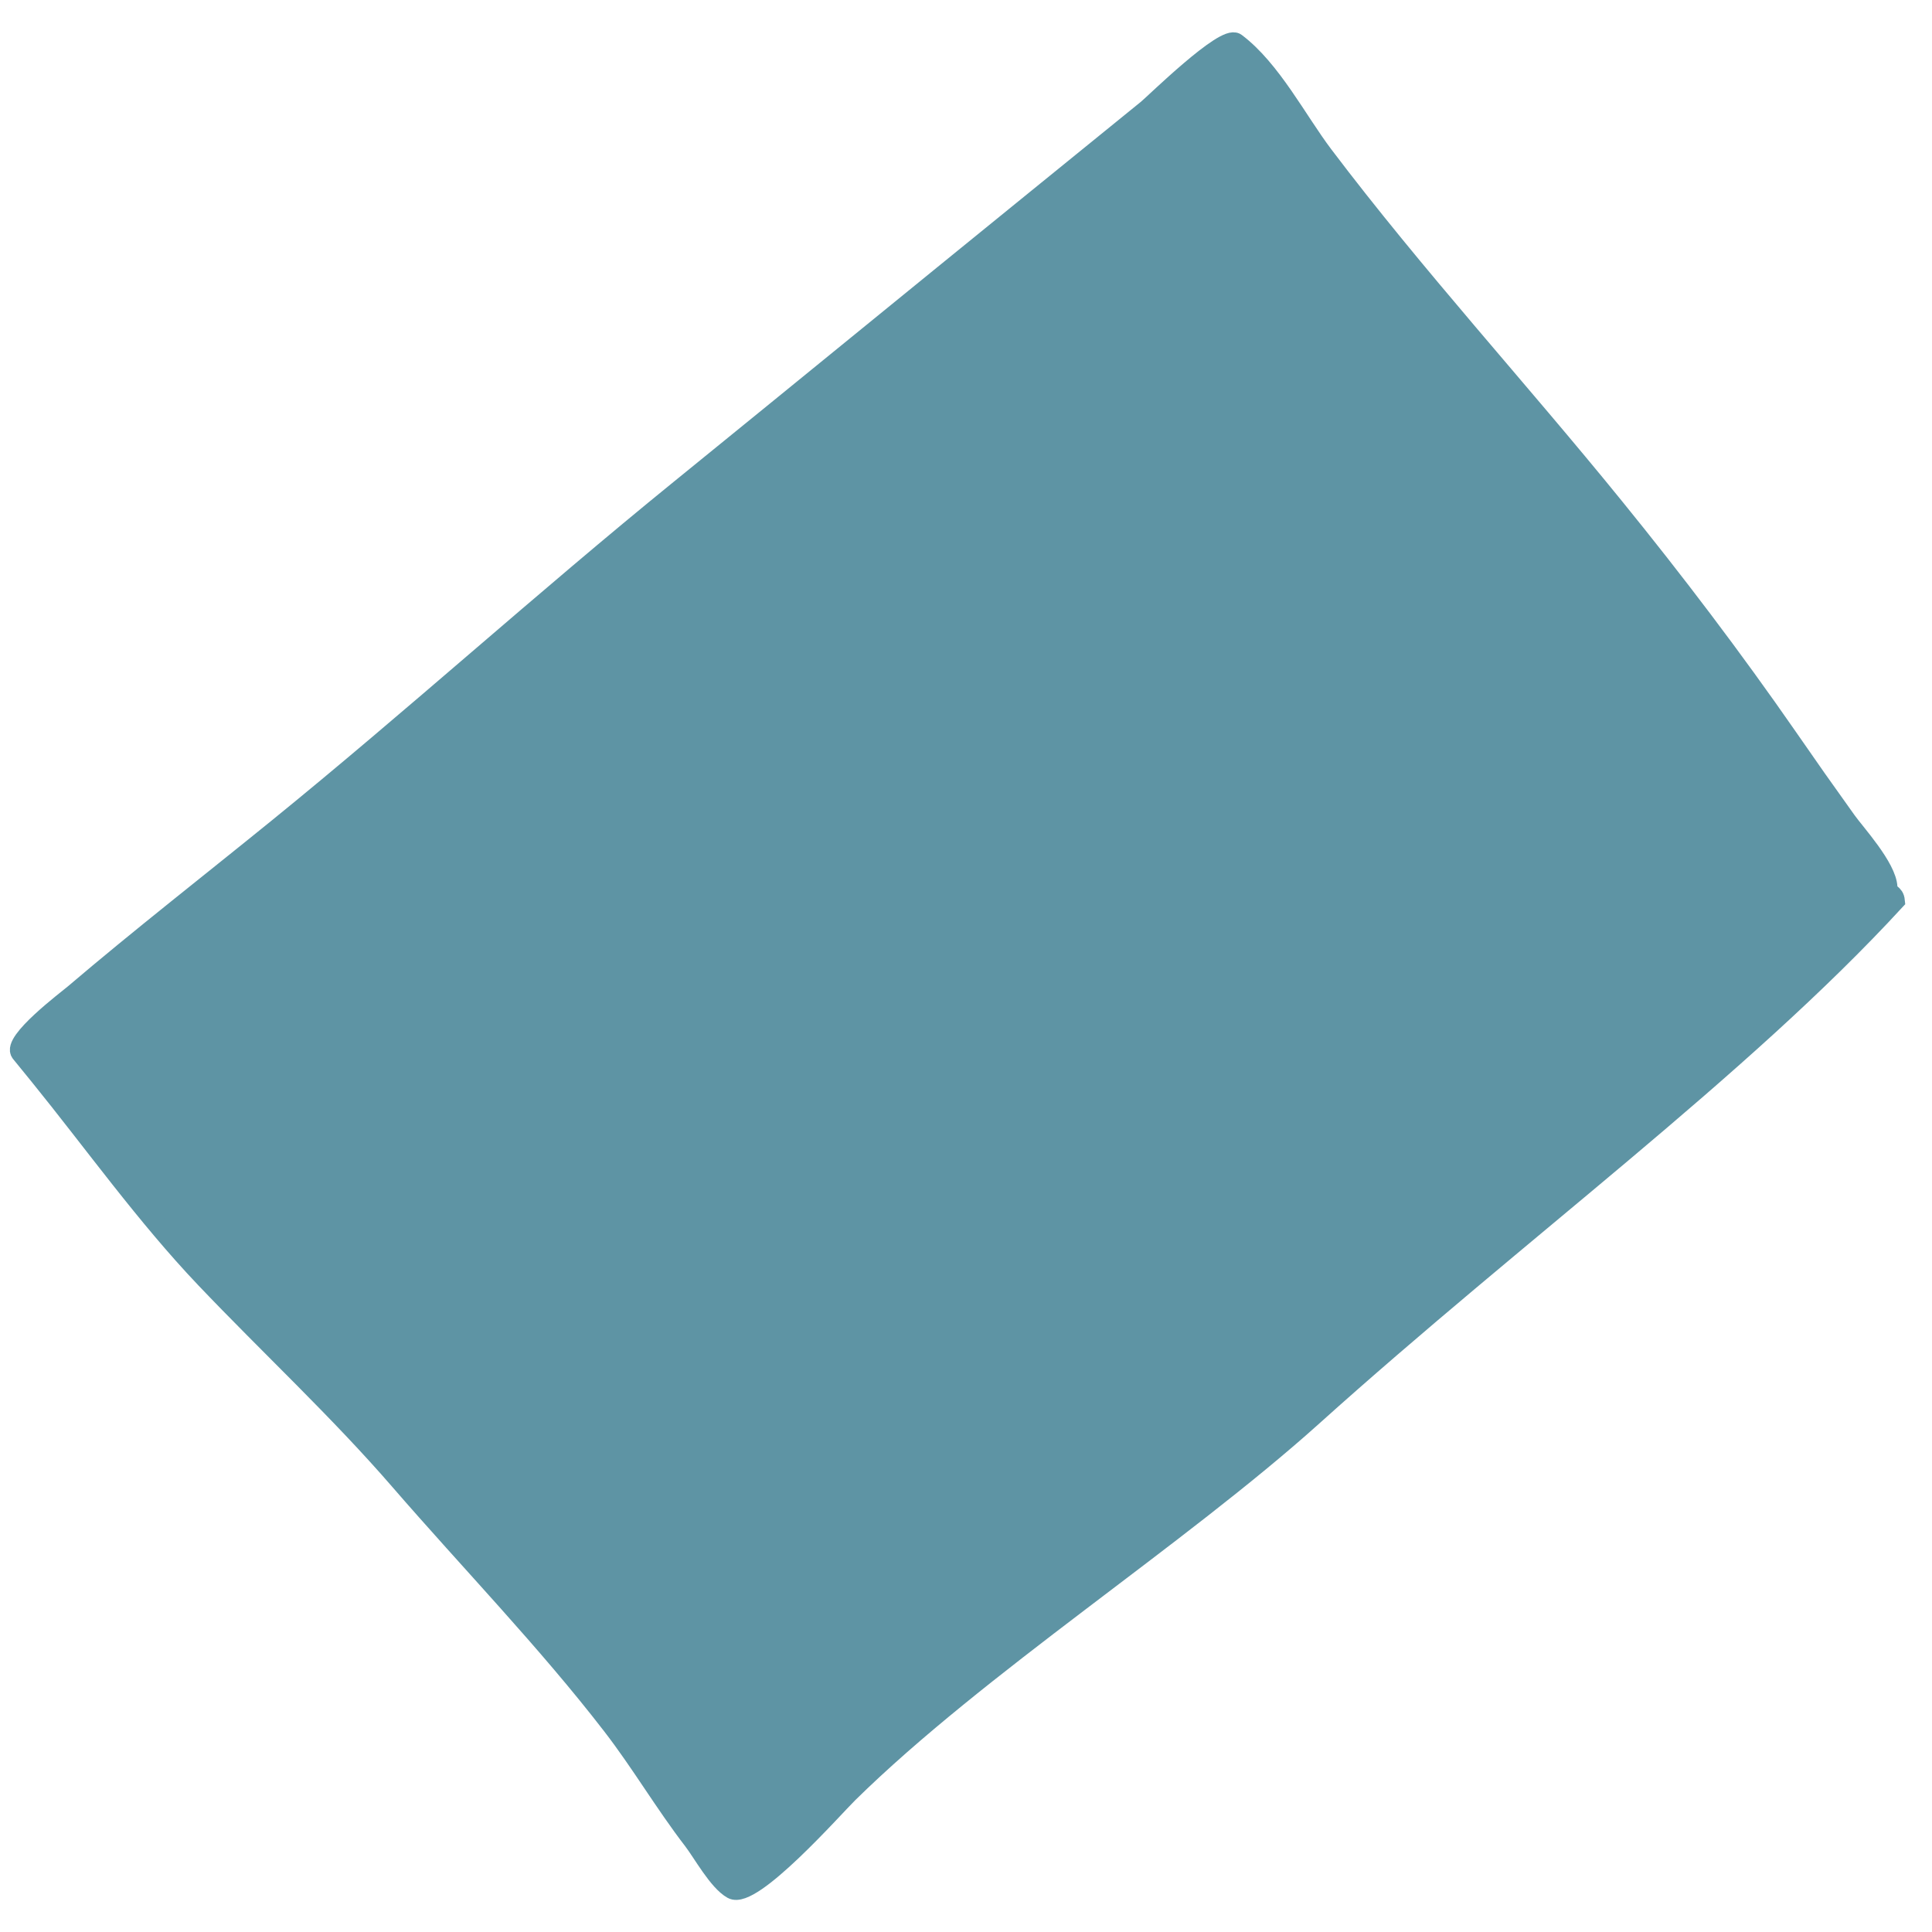 <?xml version="1.0" encoding="UTF-8"?> <svg xmlns="http://www.w3.org/2000/svg" width="38" height="38" viewBox="0 0 38 38" fill="none"><path d="M37.282 17.72C34.232 21.035 29.887 24.208 25.828 27.859C23.171 30.248 19.24 32.77 16.692 35.276C16.401 35.562 14.793 37.386 14.399 37.166C14.118 37.01 13.811 36.446 13.624 36.202C13.063 35.473 12.598 34.678 12.036 33.949C10.749 32.279 9.242 30.726 7.86 29.13C6.658 27.741 5.298 26.481 4.033 25.152C2.851 23.909 1.839 22.485 0.758 21.152L0.399 20.711C0.217 20.486 1.31 19.663 1.451 19.544C2.755 18.434 4.11 17.378 5.439 16.299C8.122 14.121 10.684 11.798 13.368 9.619C15.698 7.727 18.02 5.828 20.35 3.937L22.558 2.144C22.697 2.031 24.086 0.665 24.312 0.834C25.01 1.358 25.525 2.37 26.037 3.047C27.841 5.433 29.872 7.647 31.757 9.97C32.946 11.433 34.096 12.949 35.17 14.498C35.824 15.44 35.645 15.182 36.327 16.141C36.498 16.382 37.121 17.058 37.136 17.454C37.142 17.596 37.266 17.554 37.282 17.72Z" fill="#5E94A4"></path><path d="M0.758 21.152C1.839 22.485 2.851 23.909 4.033 25.152C5.298 26.481 6.658 27.741 7.86 29.13C9.242 30.726 10.749 32.279 12.036 33.949C12.598 34.678 13.063 35.473 13.624 36.202C13.811 36.446 14.118 37.01 14.399 37.166C14.793 37.386 16.401 35.562 16.692 35.276C19.24 32.77 23.171 30.248 25.828 27.859C29.887 24.208 34.232 21.035 37.282 17.72C37.266 17.554 37.142 17.596 37.136 17.454C37.121 17.058 36.498 16.382 36.327 16.141C35.645 15.182 35.824 15.44 35.17 14.498C34.096 12.949 32.946 11.433 31.757 9.97C29.872 7.647 27.841 5.433 26.037 3.047C25.525 2.37 25.01 1.358 24.312 0.834C24.086 0.665 22.697 2.031 22.558 2.144M0.758 21.152C0.638 21.005 0.519 20.858 0.399 20.711M0.758 21.152L0.399 20.711M0.399 20.711C0.217 20.486 1.31 19.663 1.451 19.544C2.755 18.434 4.11 17.378 5.439 16.299C8.122 14.121 10.684 11.798 13.368 9.619C15.698 7.727 18.02 5.828 20.35 3.937M20.35 3.937C21.086 3.339 21.822 2.741 22.558 2.144M20.35 3.937L22.558 2.144" stroke="#5E94A4" stroke-width="0.369" stroke-linecap="round"></path></svg> 